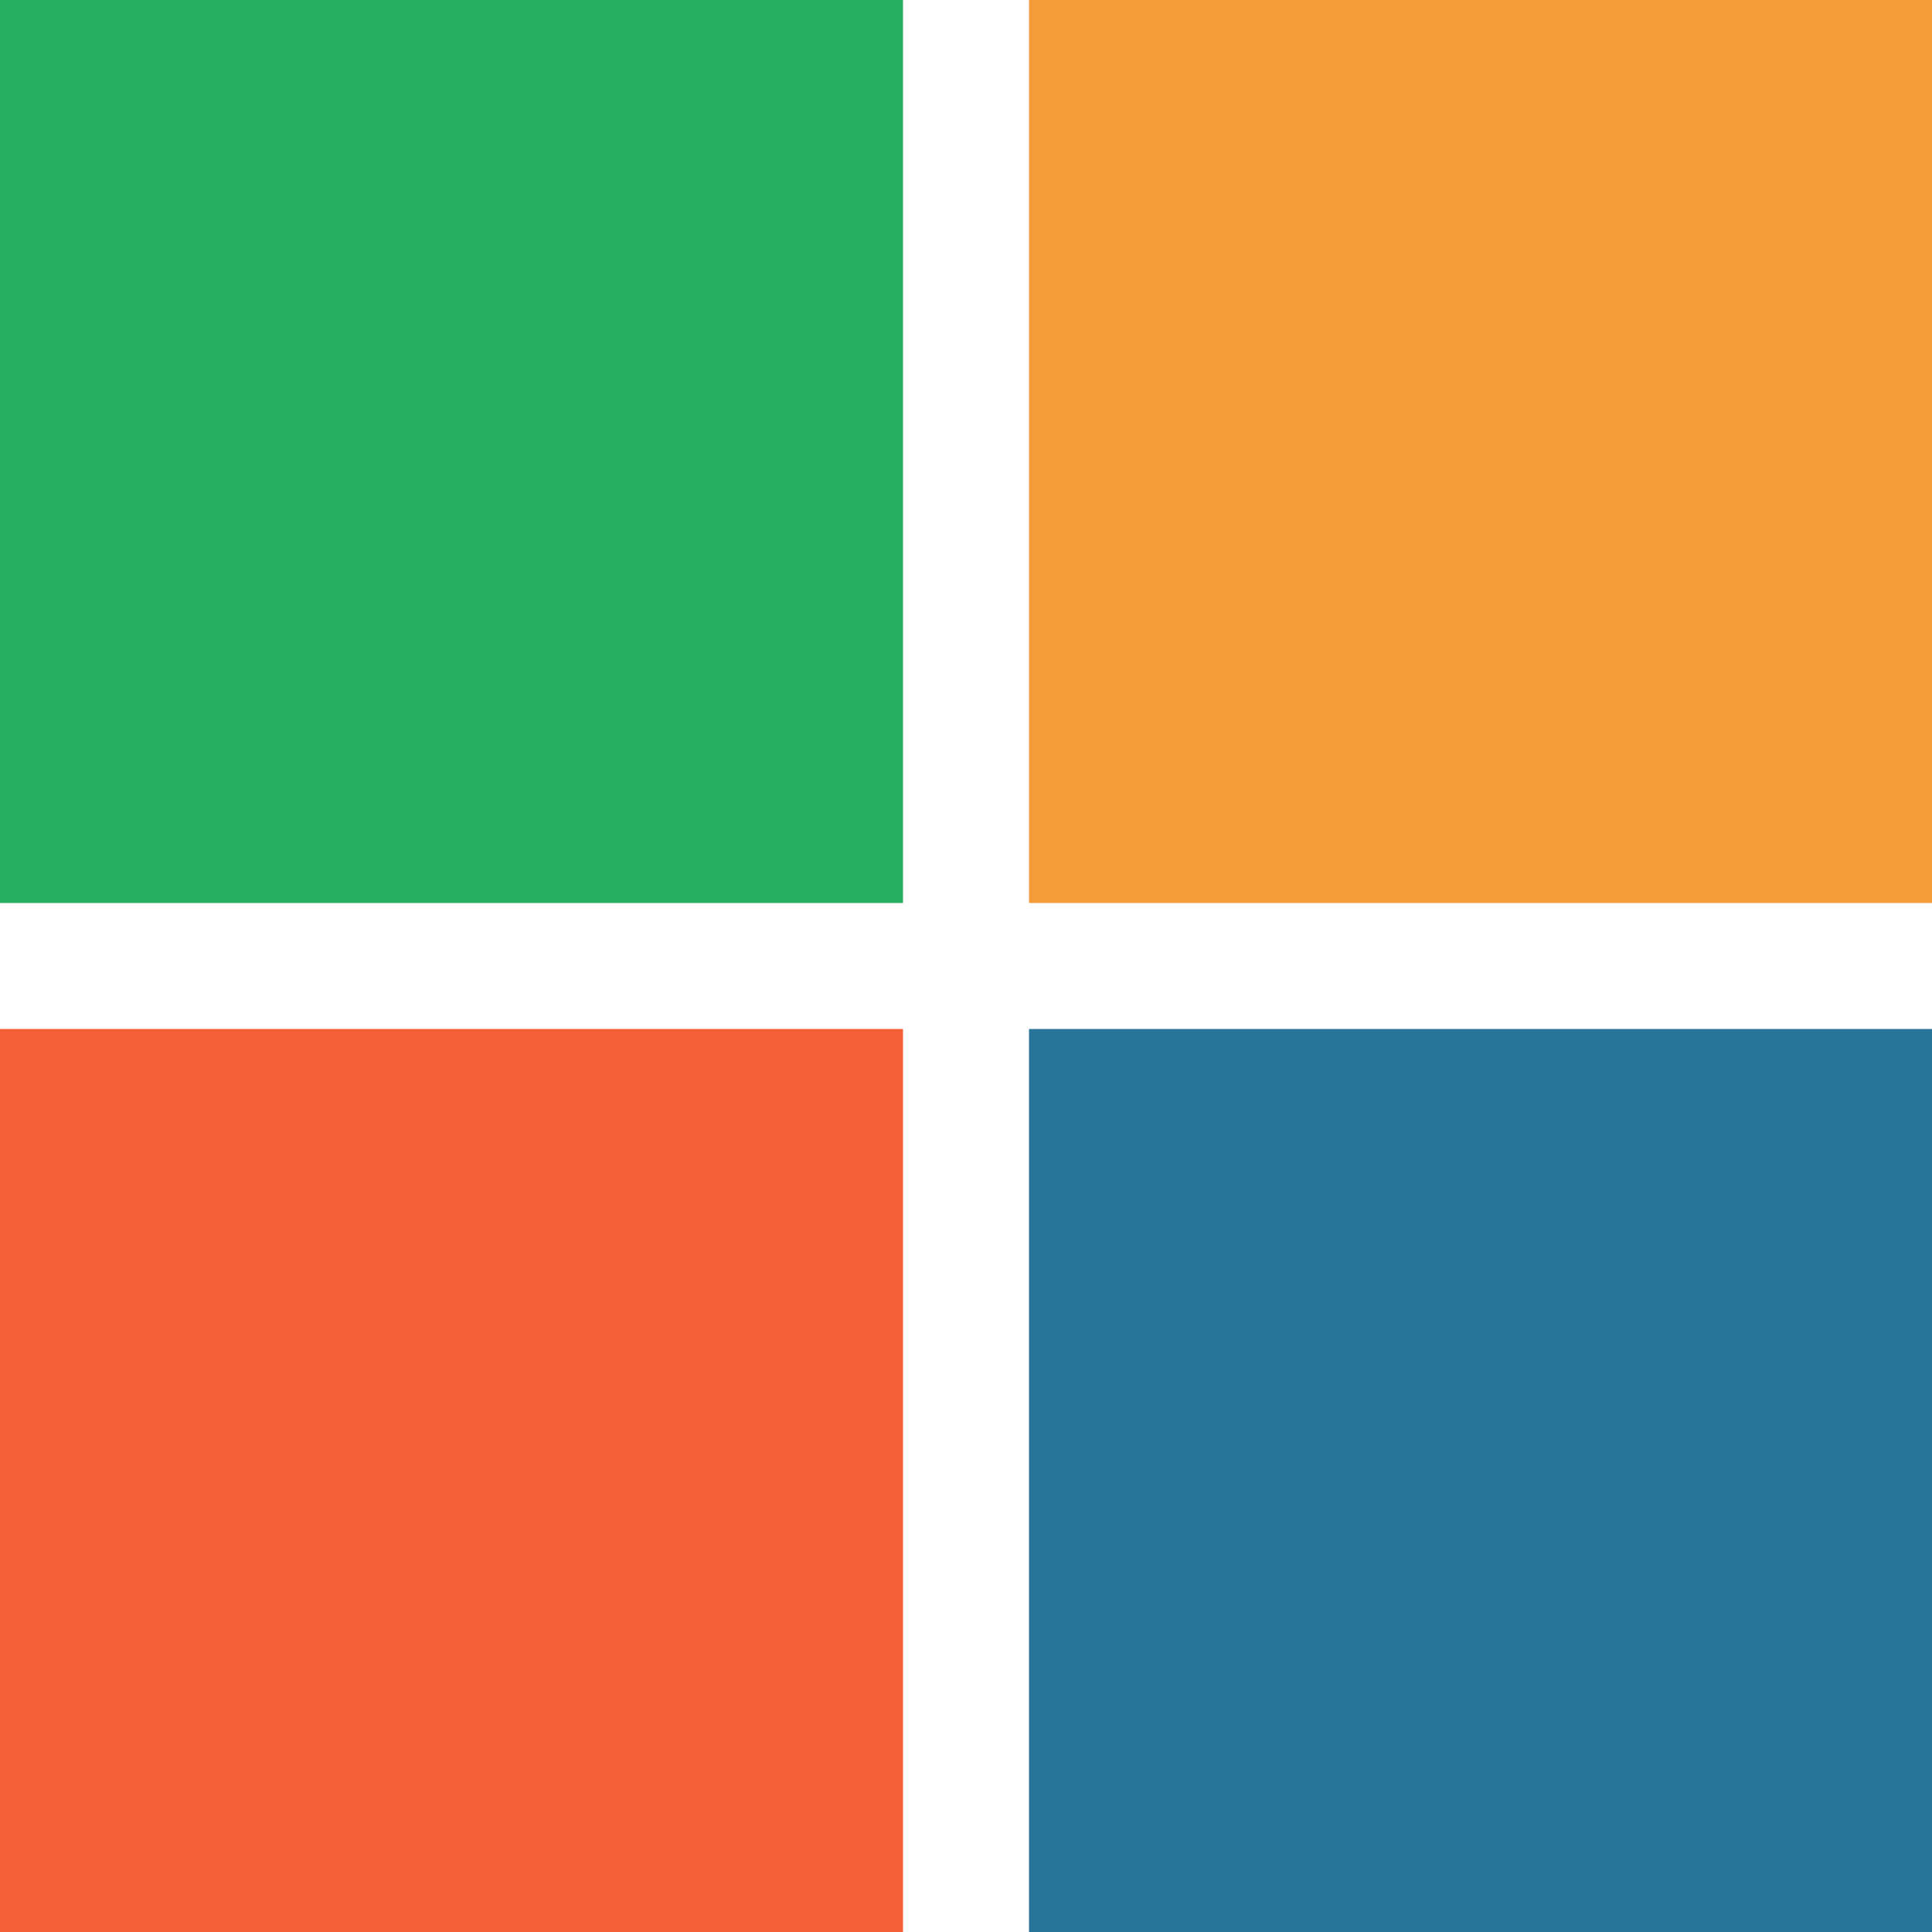 <svg xmlns="http://www.w3.org/2000/svg" width="46" height="46" viewBox="0 0 46 46">
    <defs>
        <style>
            .cls-1{fill:#27ae60}.cls-2{fill:#f49c37}.cls-3{fill:#28759a}.cls-4{fill:#f45f37}
        </style>
    </defs>
    <g id="Microsift_logo" data-name="Microsift logo" transform="translate(-68 -260)">
        <path id="Rectangle_2226" d="M0 0h21.5v21.5H0z" class="cls-1" data-name="Rectangle 2226" transform="translate(68 260)"/>
        <path id="Rectangle_2227" d="M0 0h21.5v21.5H0z" class="cls-2" data-name="Rectangle 2227" transform="translate(92.5 260)"/>
        <path id="Rectangle_2228" d="M0 0h21.5v21.5H0z" class="cls-3" data-name="Rectangle 2228" transform="translate(92.5 284.5)"/>
        <path id="Rectangle_2229" d="M0 0h21.5v21.5H0z" class="cls-4" data-name="Rectangle 2229" transform="translate(68 284.5)"/>
    </g>
</svg>
